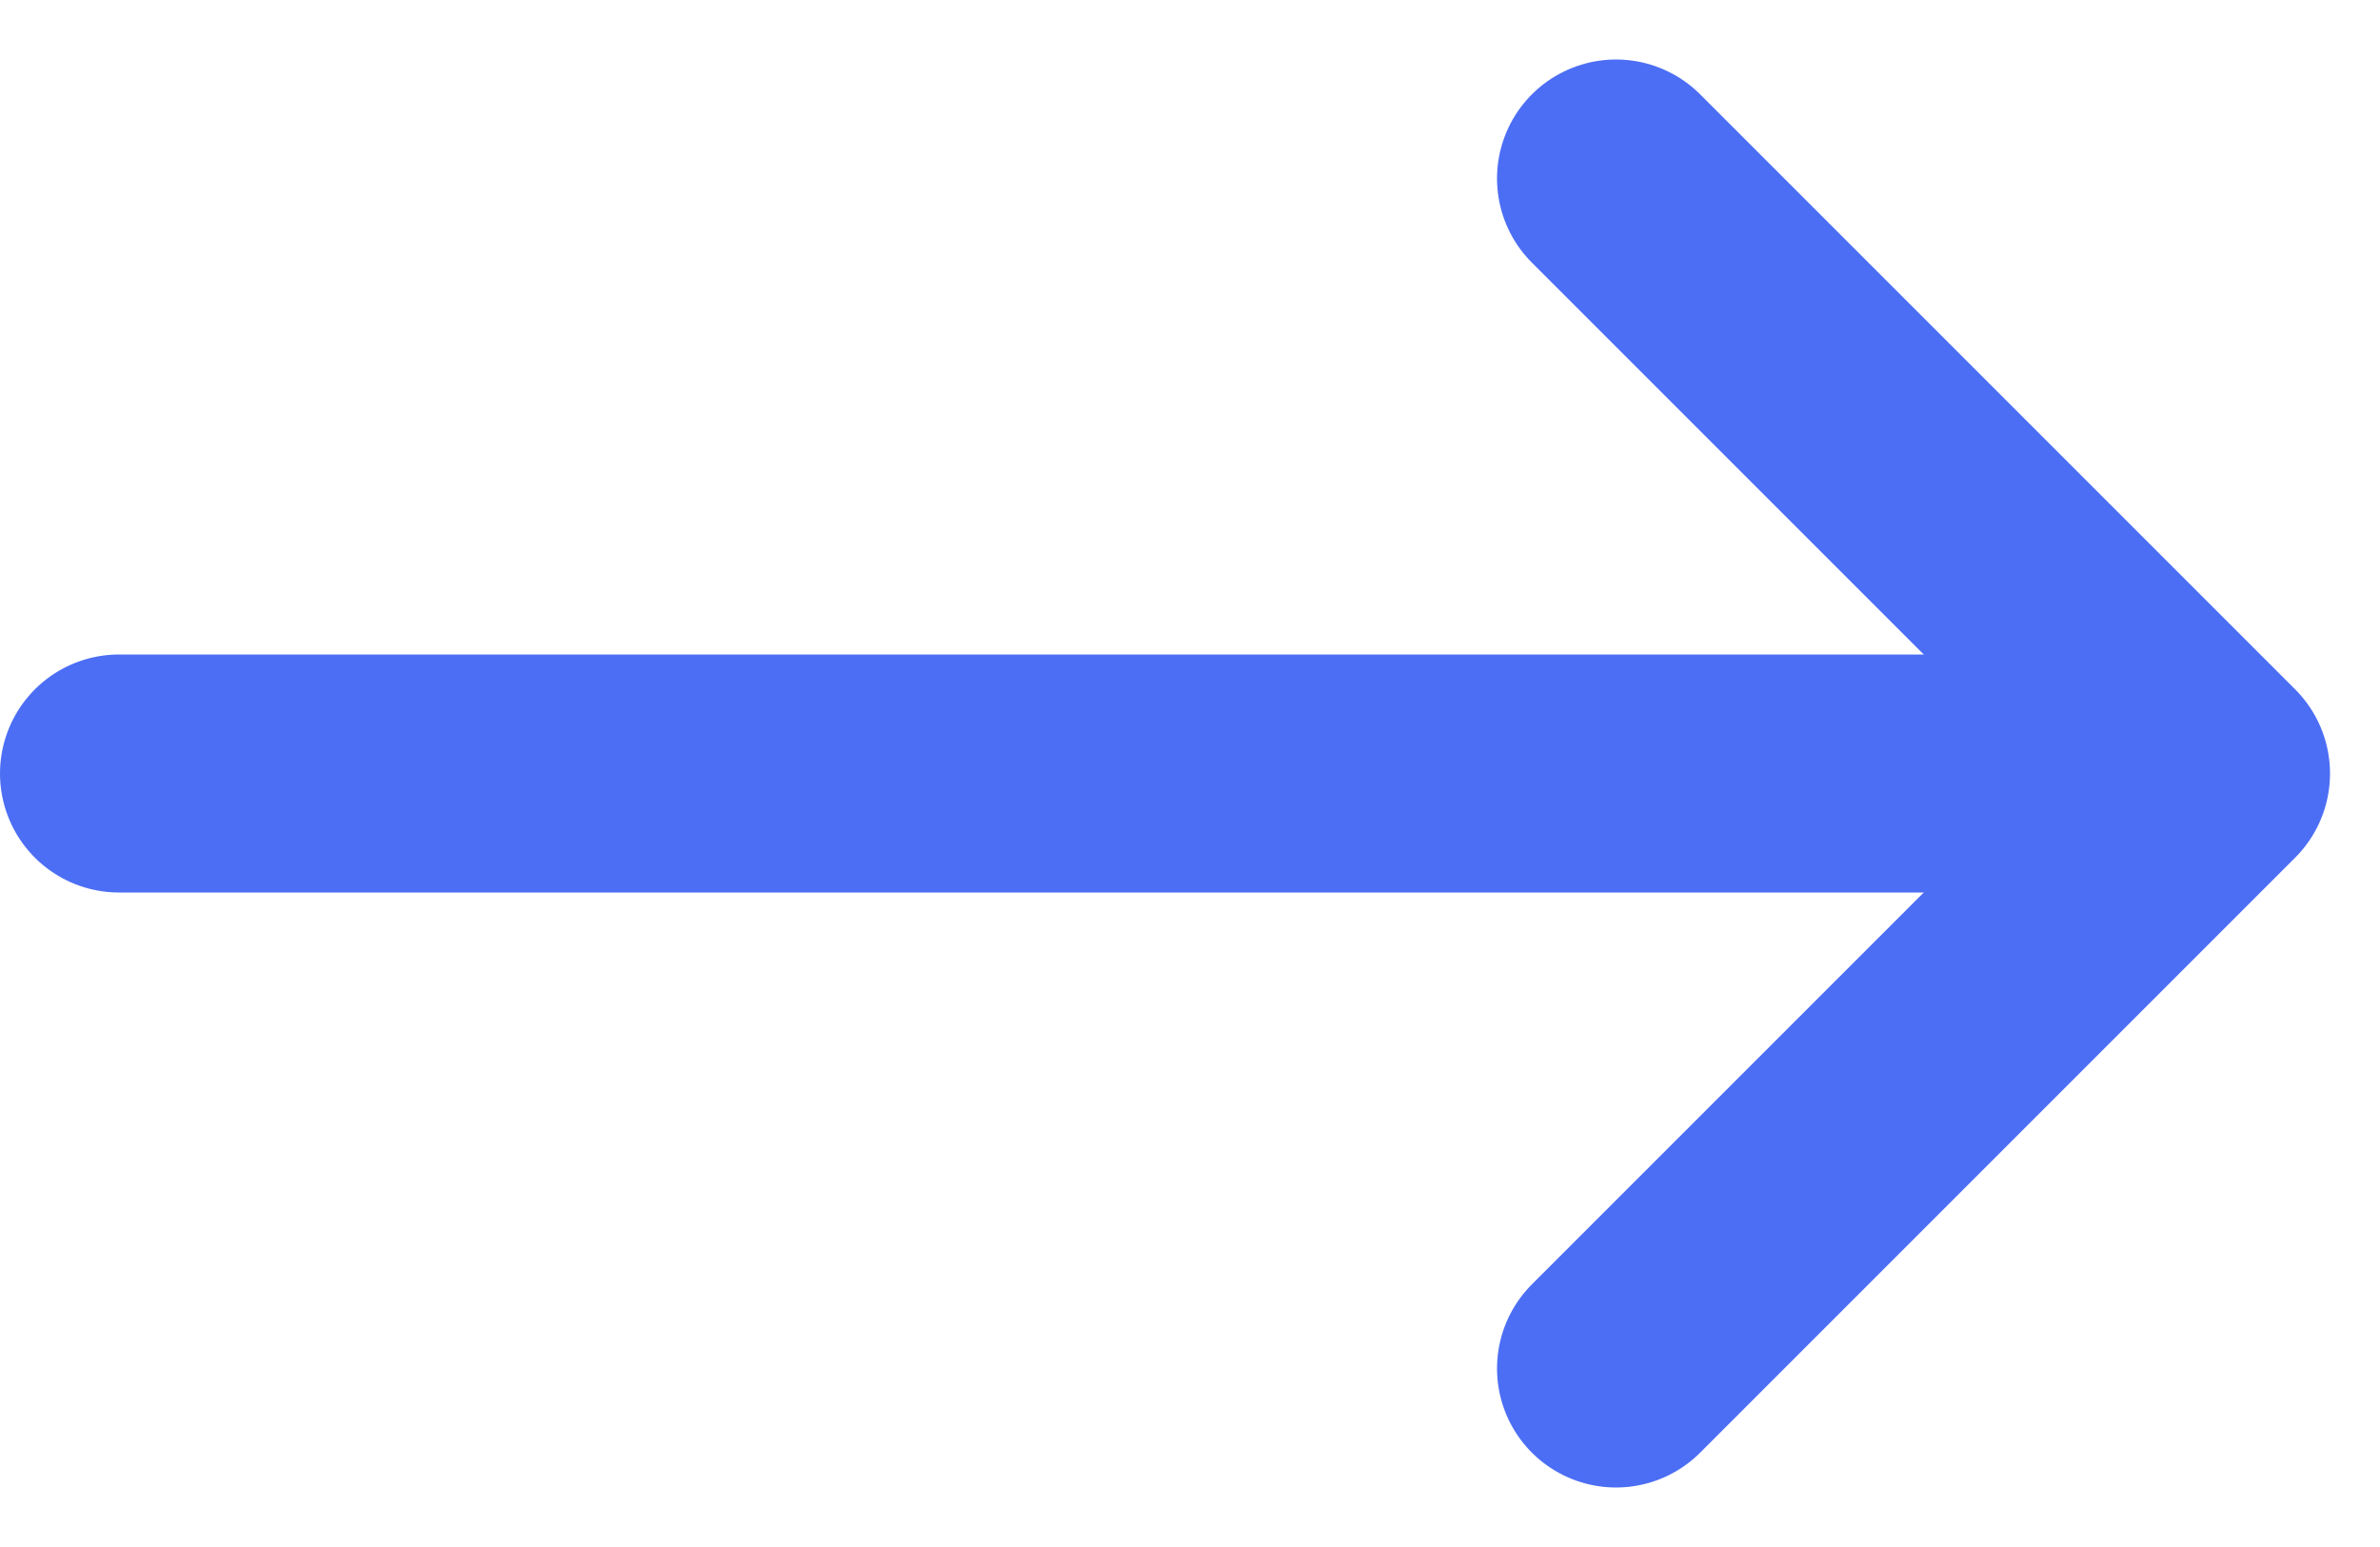 <svg width="20" height="13" viewBox="0 0 20 13" fill="none" xmlns="http://www.w3.org/2000/svg">
<path d="M1 6.5H17" stroke="#4C6EF5" stroke-width="2" stroke-linecap="round" stroke-linejoin="round"/>
<path d="M13.58 1.5L18.58 6.5L13.58 11.5" stroke="#4C6EF5" stroke-width="2" stroke-linecap="round" stroke-linejoin="round"/>
</svg>
